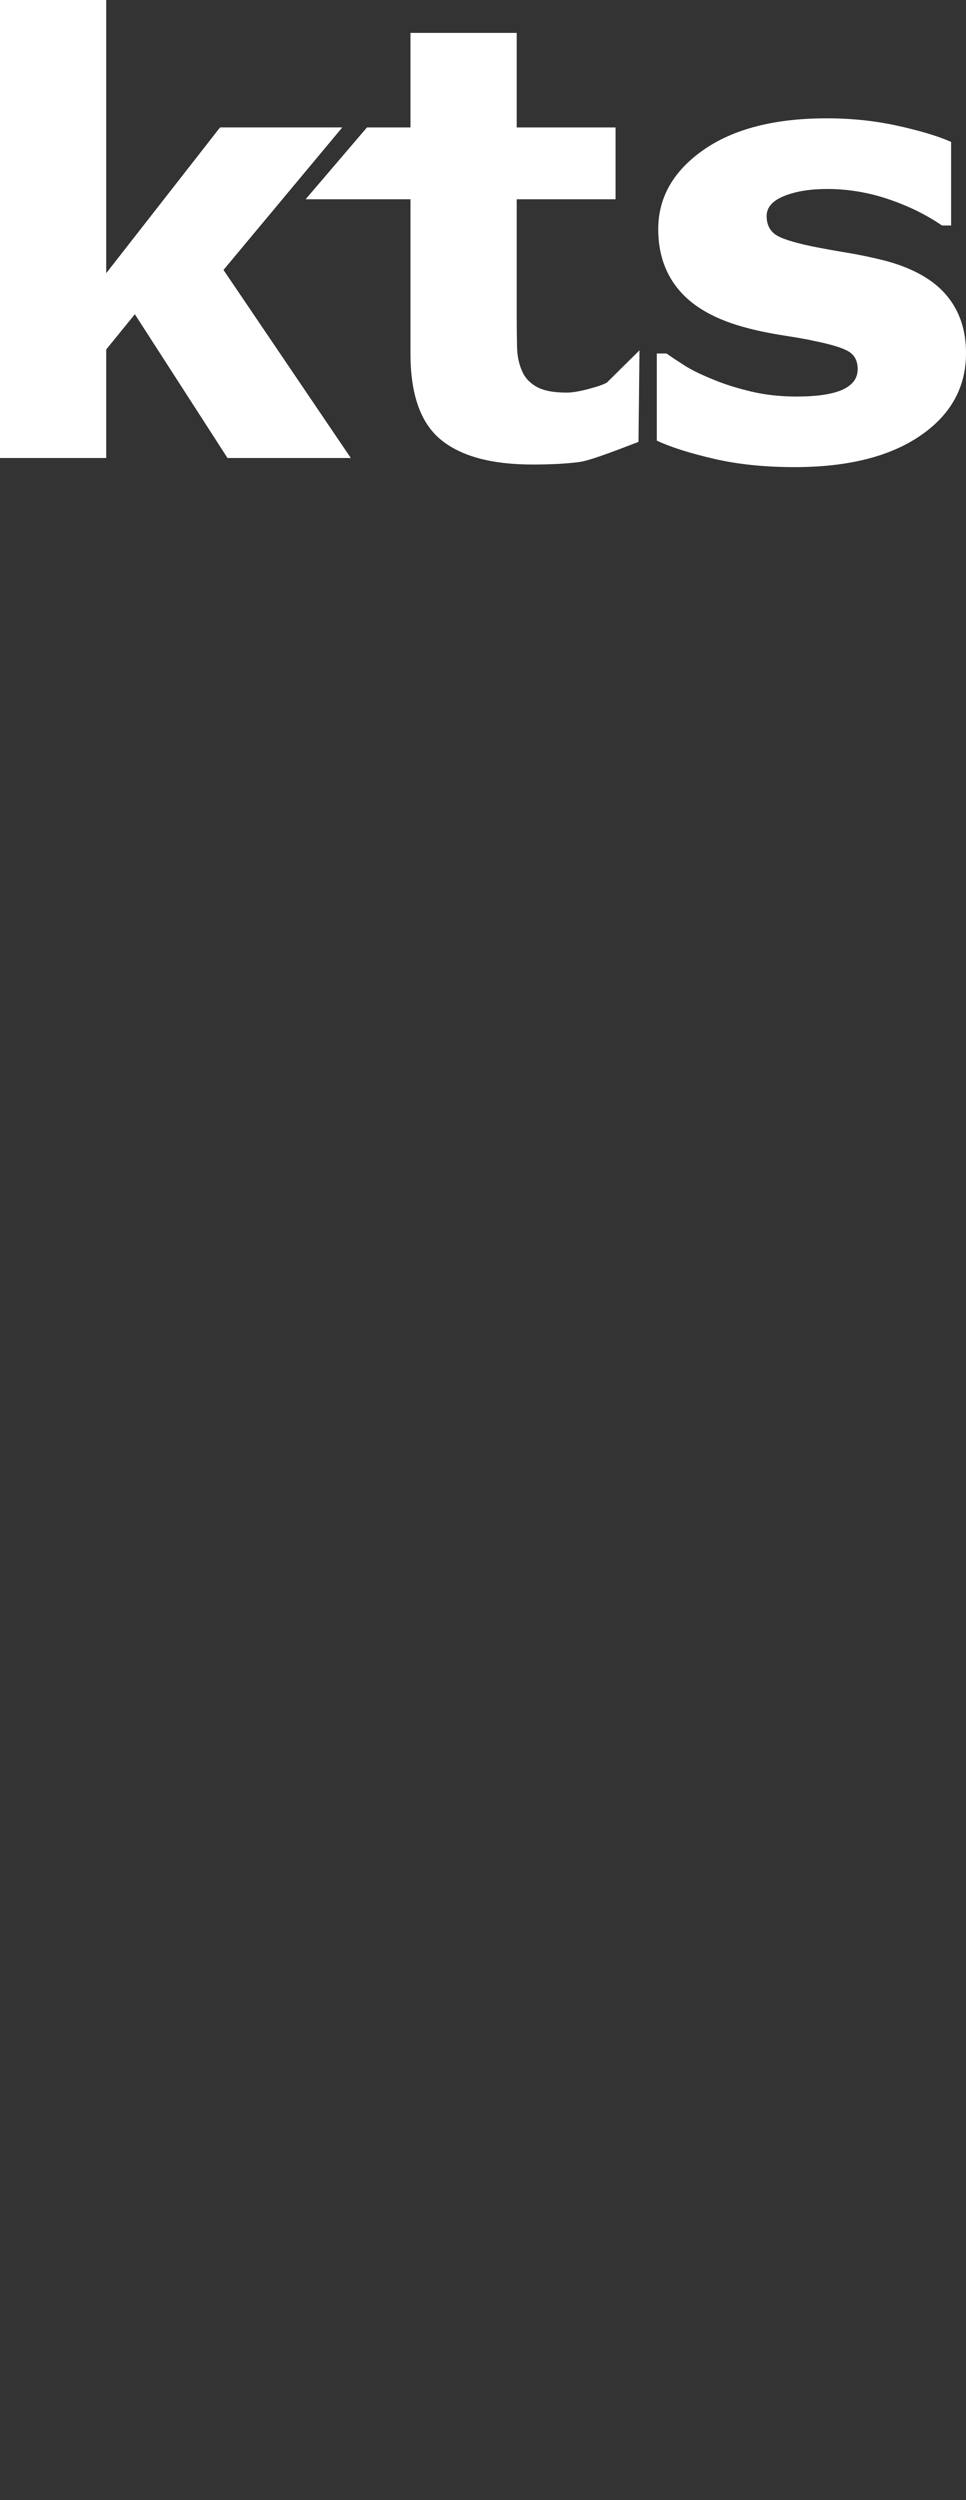 <?xml version="1.0" encoding="UTF-8"?> <svg xmlns="http://www.w3.org/2000/svg" width="63" height="163" viewBox="0 0 63 163" fill="none"><rect x="0" y="0" width="63" height="163" fill="#333333" stroke="none"/> <path d="M14.575 17.599L22.321 8.308H14.351L6.927 17.812V0H0V29.86H6.927V22.785L8.794 20.487L14.837 29.86H22.878L14.575 17.599Z" fill="white"></path> <path d="M41.706 22.84L39.577 24.947C39.348 25.073 38.944 25.215 38.36 25.367C37.776 25.52 37.312 25.597 36.951 25.597C36.083 25.597 35.423 25.466 34.97 25.204C34.517 24.942 34.2 24.587 34.025 24.139C33.834 23.692 33.731 23.184 33.72 22.622C33.709 22.059 33.698 21.399 33.698 20.64V12.992H40.145V8.309H33.698V2.146H26.771V8.309H23.932L19.931 12.992H26.771V23.069C26.771 25.706 27.426 27.567 28.736 28.654C30.046 29.74 32.044 30.286 34.735 30.286C35.936 30.286 36.957 30.231 37.786 30.122C38.616 30.013 41.089 29.009 41.64 28.812L41.706 22.84Z" fill="white"></path> <path d="M61.701 19.221C60.833 18.206 59.484 17.458 57.672 16.983C56.853 16.781 56.04 16.606 55.227 16.475C54.413 16.339 53.654 16.202 52.95 16.06C51.673 15.793 50.859 15.525 50.516 15.252C50.172 14.98 49.997 14.592 49.997 14.084C49.997 13.522 50.379 13.085 51.138 12.78C51.897 12.474 52.836 12.321 53.949 12.321C55.292 12.321 56.618 12.54 57.929 12.982C59.239 13.424 60.407 13.997 61.433 14.701H62.028V9.253C61.199 8.882 60.041 8.533 58.562 8.205C57.083 7.878 55.538 7.714 53.927 7.714C50.526 7.714 47.841 8.402 45.876 9.777C43.91 11.153 42.928 12.878 42.928 14.947C42.928 16.557 43.403 17.905 44.347 18.986C45.291 20.067 46.743 20.864 48.703 21.377C49.418 21.568 50.215 21.732 51.094 21.869C51.968 22.005 52.666 22.125 53.174 22.245C54.249 22.464 54.975 22.688 55.363 22.928C55.745 23.162 55.936 23.544 55.936 24.069C55.936 24.658 55.609 25.1 54.959 25.401C54.304 25.701 53.3 25.854 51.946 25.854C50.909 25.854 49.937 25.75 49.031 25.537C48.125 25.324 47.311 25.073 46.596 24.778C45.766 24.445 45.122 24.134 44.669 23.845C44.216 23.555 43.818 23.293 43.468 23.048H42.835V28.73C43.779 29.167 45.035 29.56 46.596 29.92C48.157 30.281 49.899 30.455 51.815 30.455C55.281 30.455 58.016 29.773 60.008 28.414C62.001 27.055 63 25.259 63 23.031C63.005 21.508 62.569 20.236 61.701 19.221Z" fill="white"></path> </svg> 